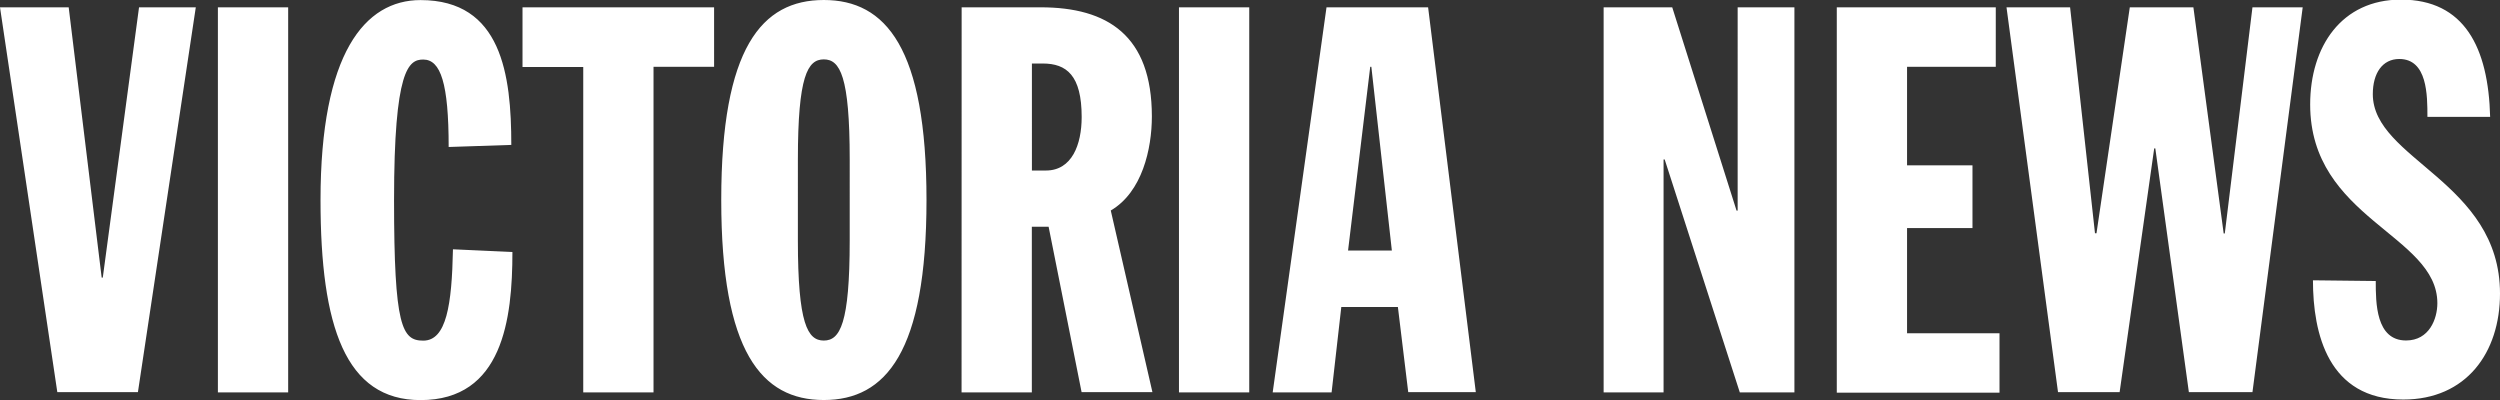 <svg xmlns="http://www.w3.org/2000/svg" data-name="Layer 1" viewBox="0 0 314.49 50.32"><rect x="0" y="0" width="314.49" height="50.32" fill="#333333" stroke="none"/><path d="M0 .92h8.64l4.15 34h.14l4.56-34h7.14l-7.28 48.41H7.21ZM27.41.92h8.84v48.44h-8.84ZM56.44 18.49c0-8-1-11-3.2-11-1.84 0-3.67 1.22-3.67 17.68 0 15.91 1 17.68 3.67 17.68 2.92 0 3.6-4.49 3.74-11.49l7.48.34c0 8.43-1.22 18.63-11.56 18.63-9.45 0-12.58-9.25-12.58-25.16C40.32 6.68 45.9.01 52.9.01c10.2 0 11.42 9.38 11.42 18.22ZM73.37 8.43h-7.64V.92h24.1V8.4h-7.62v40.96h-8.84ZM103.63 0c7.82 0 12.92 6.05 12.92 25.16s-5.1 25.16-12.92 25.16-12.9-6.06-12.9-25.17S95.81 0 103.63 0Zm-3.26 30.26c0 10.47 1.22 12.58 3.26 12.58s3.26-2.11 3.26-12.58V20.05c0-10.47-1.22-12.58-3.26-12.58s-3.26 2.11-3.26 12.58ZM120.97.92h9.93c8.43 0 14 3.54 14 13.73 0 4.08-1.22 9.52-5.17 11.83l5.24 22.85h-8.91l-4.15-20.81h-2.11v20.84h-8.84Zm8.84 20.53h1.77c3.26 0 4.49-3.26 4.49-6.73 0-5.24-1.9-6.73-4.9-6.73h-1.36ZM148.31.92h8.84v48.44h-8.84ZM166.87.92h12.78l6 48.41h-8.5l-1.3-10.71h-7.12l-1.22 10.74h-7.41Zm5.64 7.48h-.14l-2.79 23.12h5.51ZM201.73.92h8.63l8.09 25.57h.14V.92h7.14v48.44h-6.87l-9.45-29.3h-.14v29.3h-7.54ZM231.06.92h20V8.4H239.9v12.4h8.23v7.89h-8.23v13.23h11.63v7.48h-20.47ZM252.41.92h8l3.13 28.42h.19L267.92.92h8l3.81 28.45h.14L283.35.92h6.32l-6.32 48.41h-8l-4.22-30.66h-.14l-4.35 30.66h-7.75ZM298.86 35.35c0 2.72 0 7.48 3.81 7.48 2.92 0 3.94-2.72 3.94-4.69 0-8.63-16-10.61-16-25 0-7.28 3.94-13.19 11.42-13.19 8 0 11 6.05 11.22 14.75h-7.89c0-2.72 0-7.28-3.54-7.28-2.11 0-3.33 1.77-3.33 4.42 0 8.23 16 11 16 25.09 0 7.41-4.22 13.33-12.17 13.33-9.45 0-11.36-8.3-11.36-15Z" fill="#fff"/></svg>